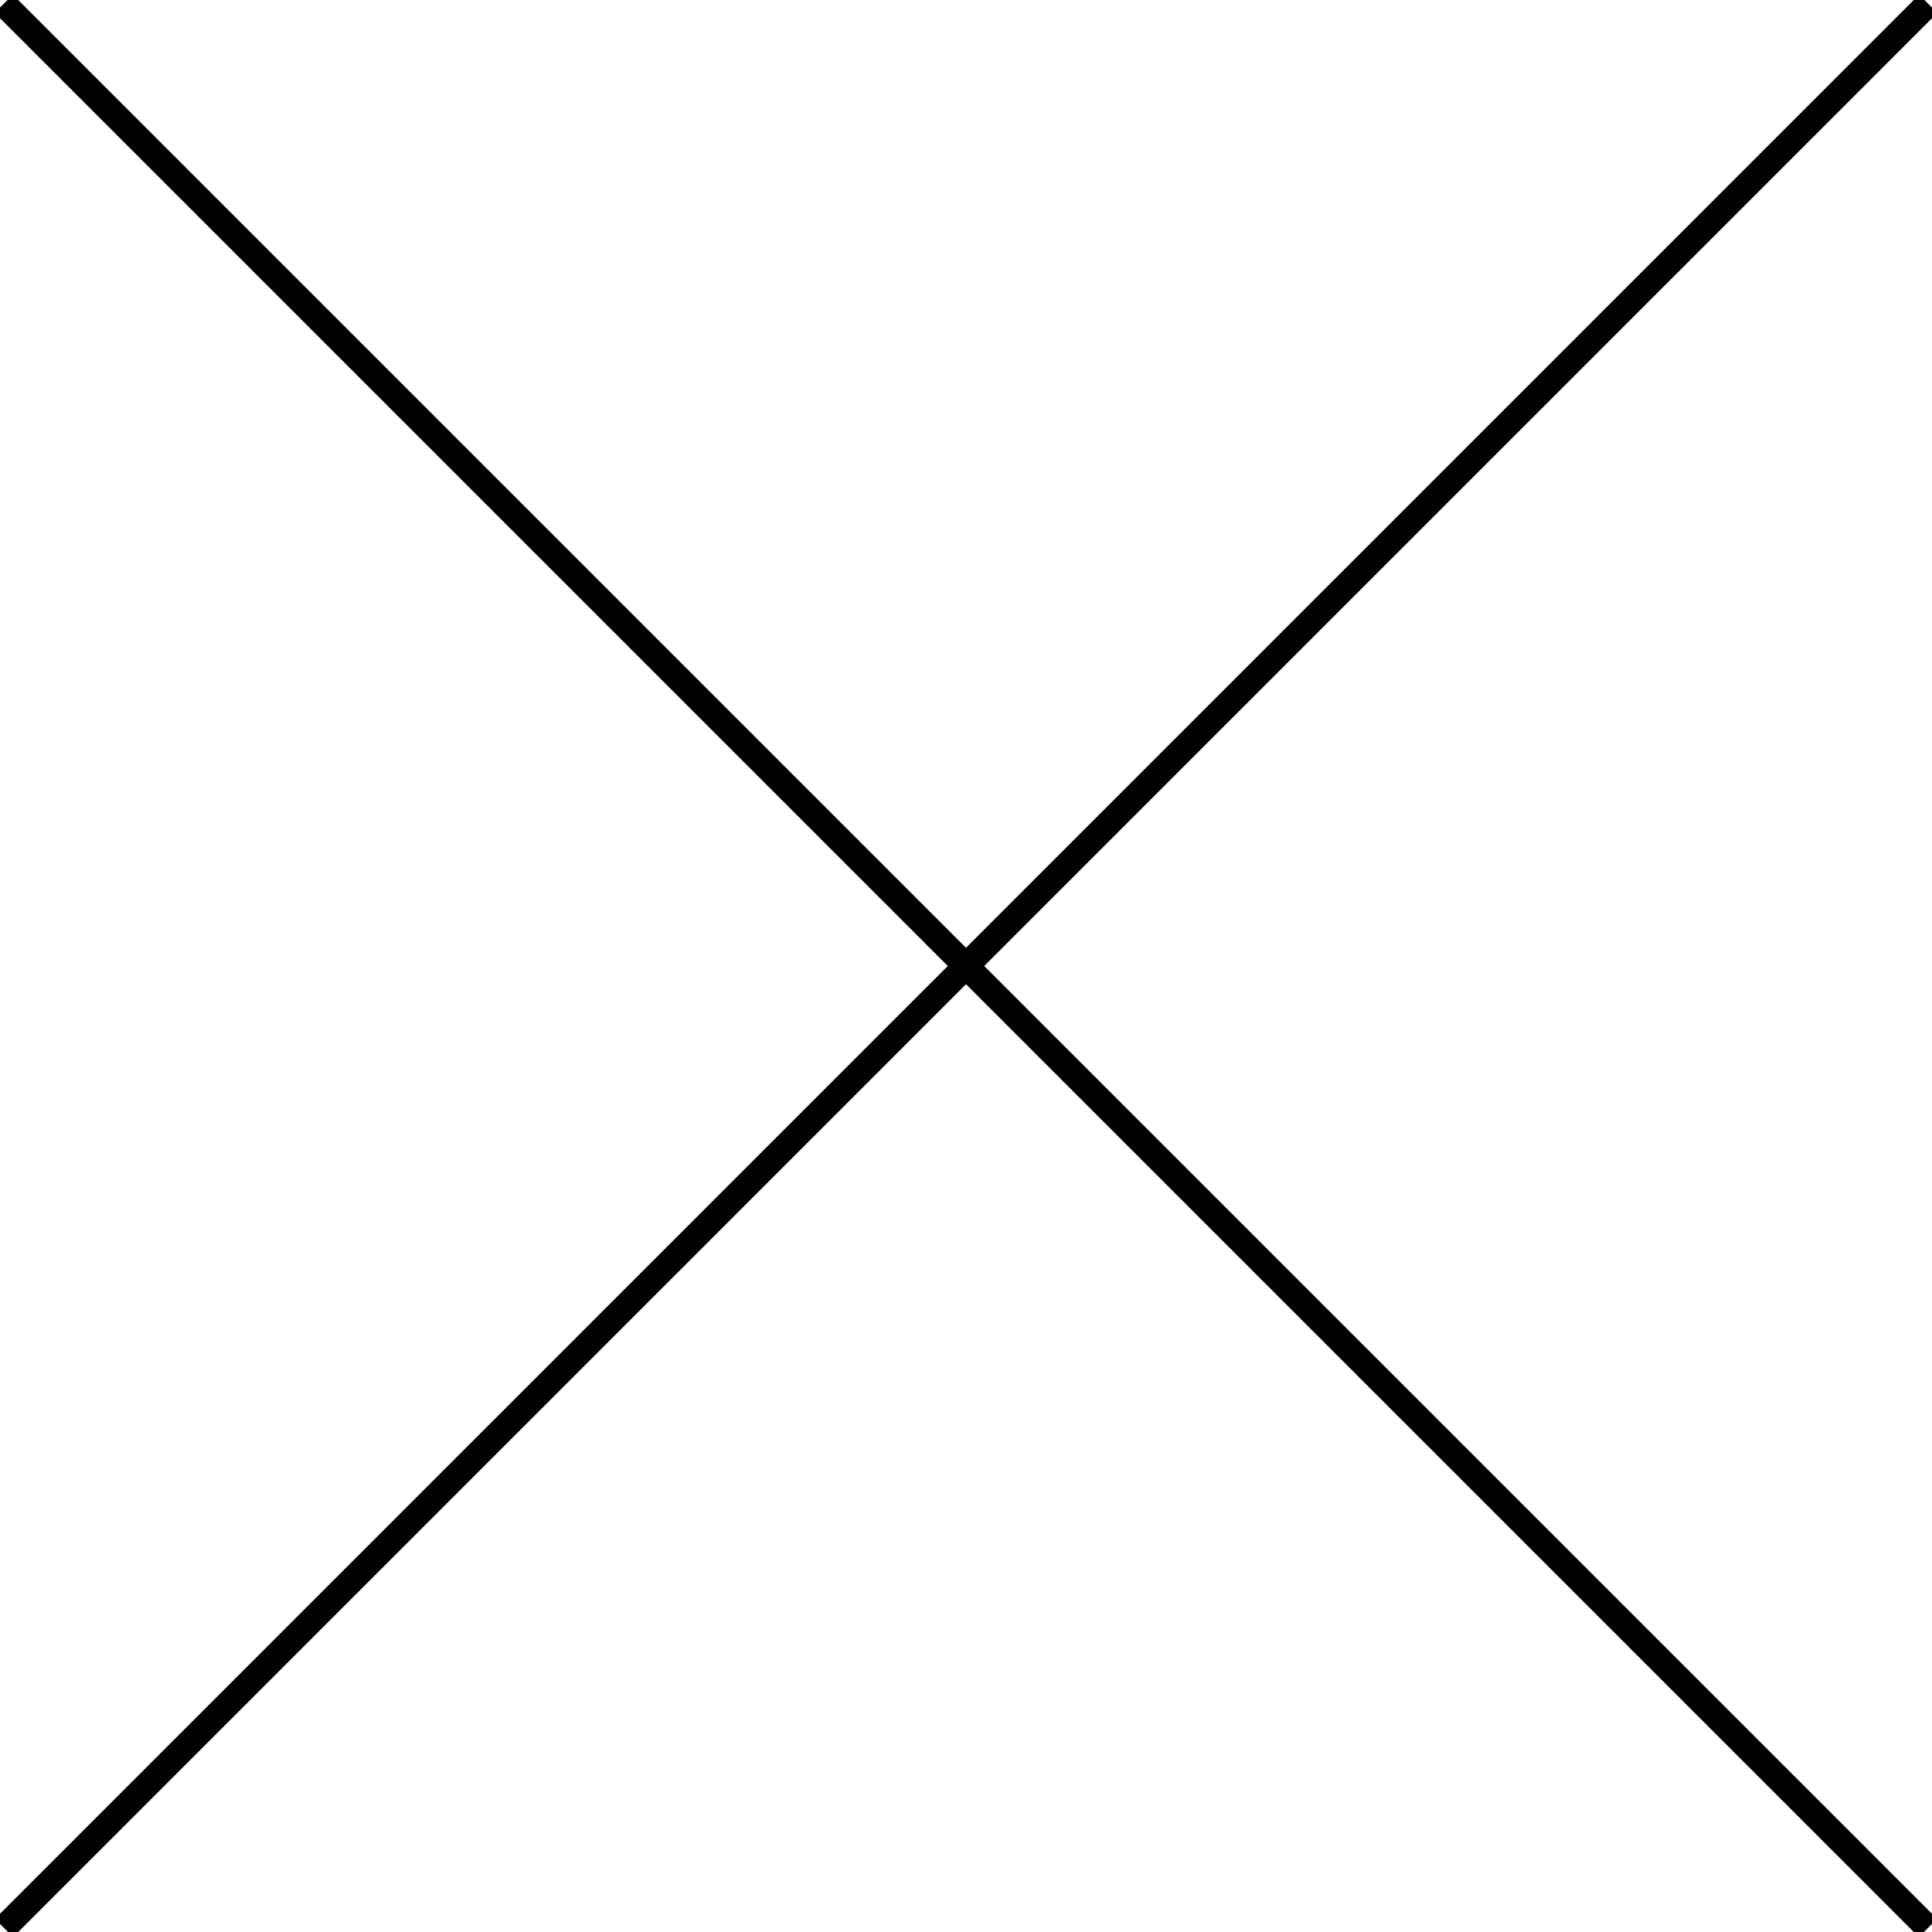<?xml version="1.0" encoding="UTF-8"?>
<svg width="75px" height="75px" viewBox="0 0 75 75" version="1.1" xmlns="http://www.w3.org/2000/svg" xmlns:xlink="http://www.w3.org/1999/xlink">
    <!-- Generator: Sketch 48.1 (47250) - http://www.bohemiancoding.com/sketch -->
    <title>Group</title>
    <desc>Created with Sketch.</desc>
    <defs></defs>
    <g id="Close" stroke="none" stroke-width="1" fill="none" fill-rule="evenodd" stroke-linecap="square">
        <g id="Group" stroke="#000000">
            <path d="M0.5,0.5 L74.49,74.49" id="Line"></path>
            <path d="M0.5,0.5 L74.49,74.49" id="Line-Copy" transform="translate(37.5, 37.5) scale(-1, 1) translate(-37.5, -37.5) "></path>
        </g>
    </g>
</svg>